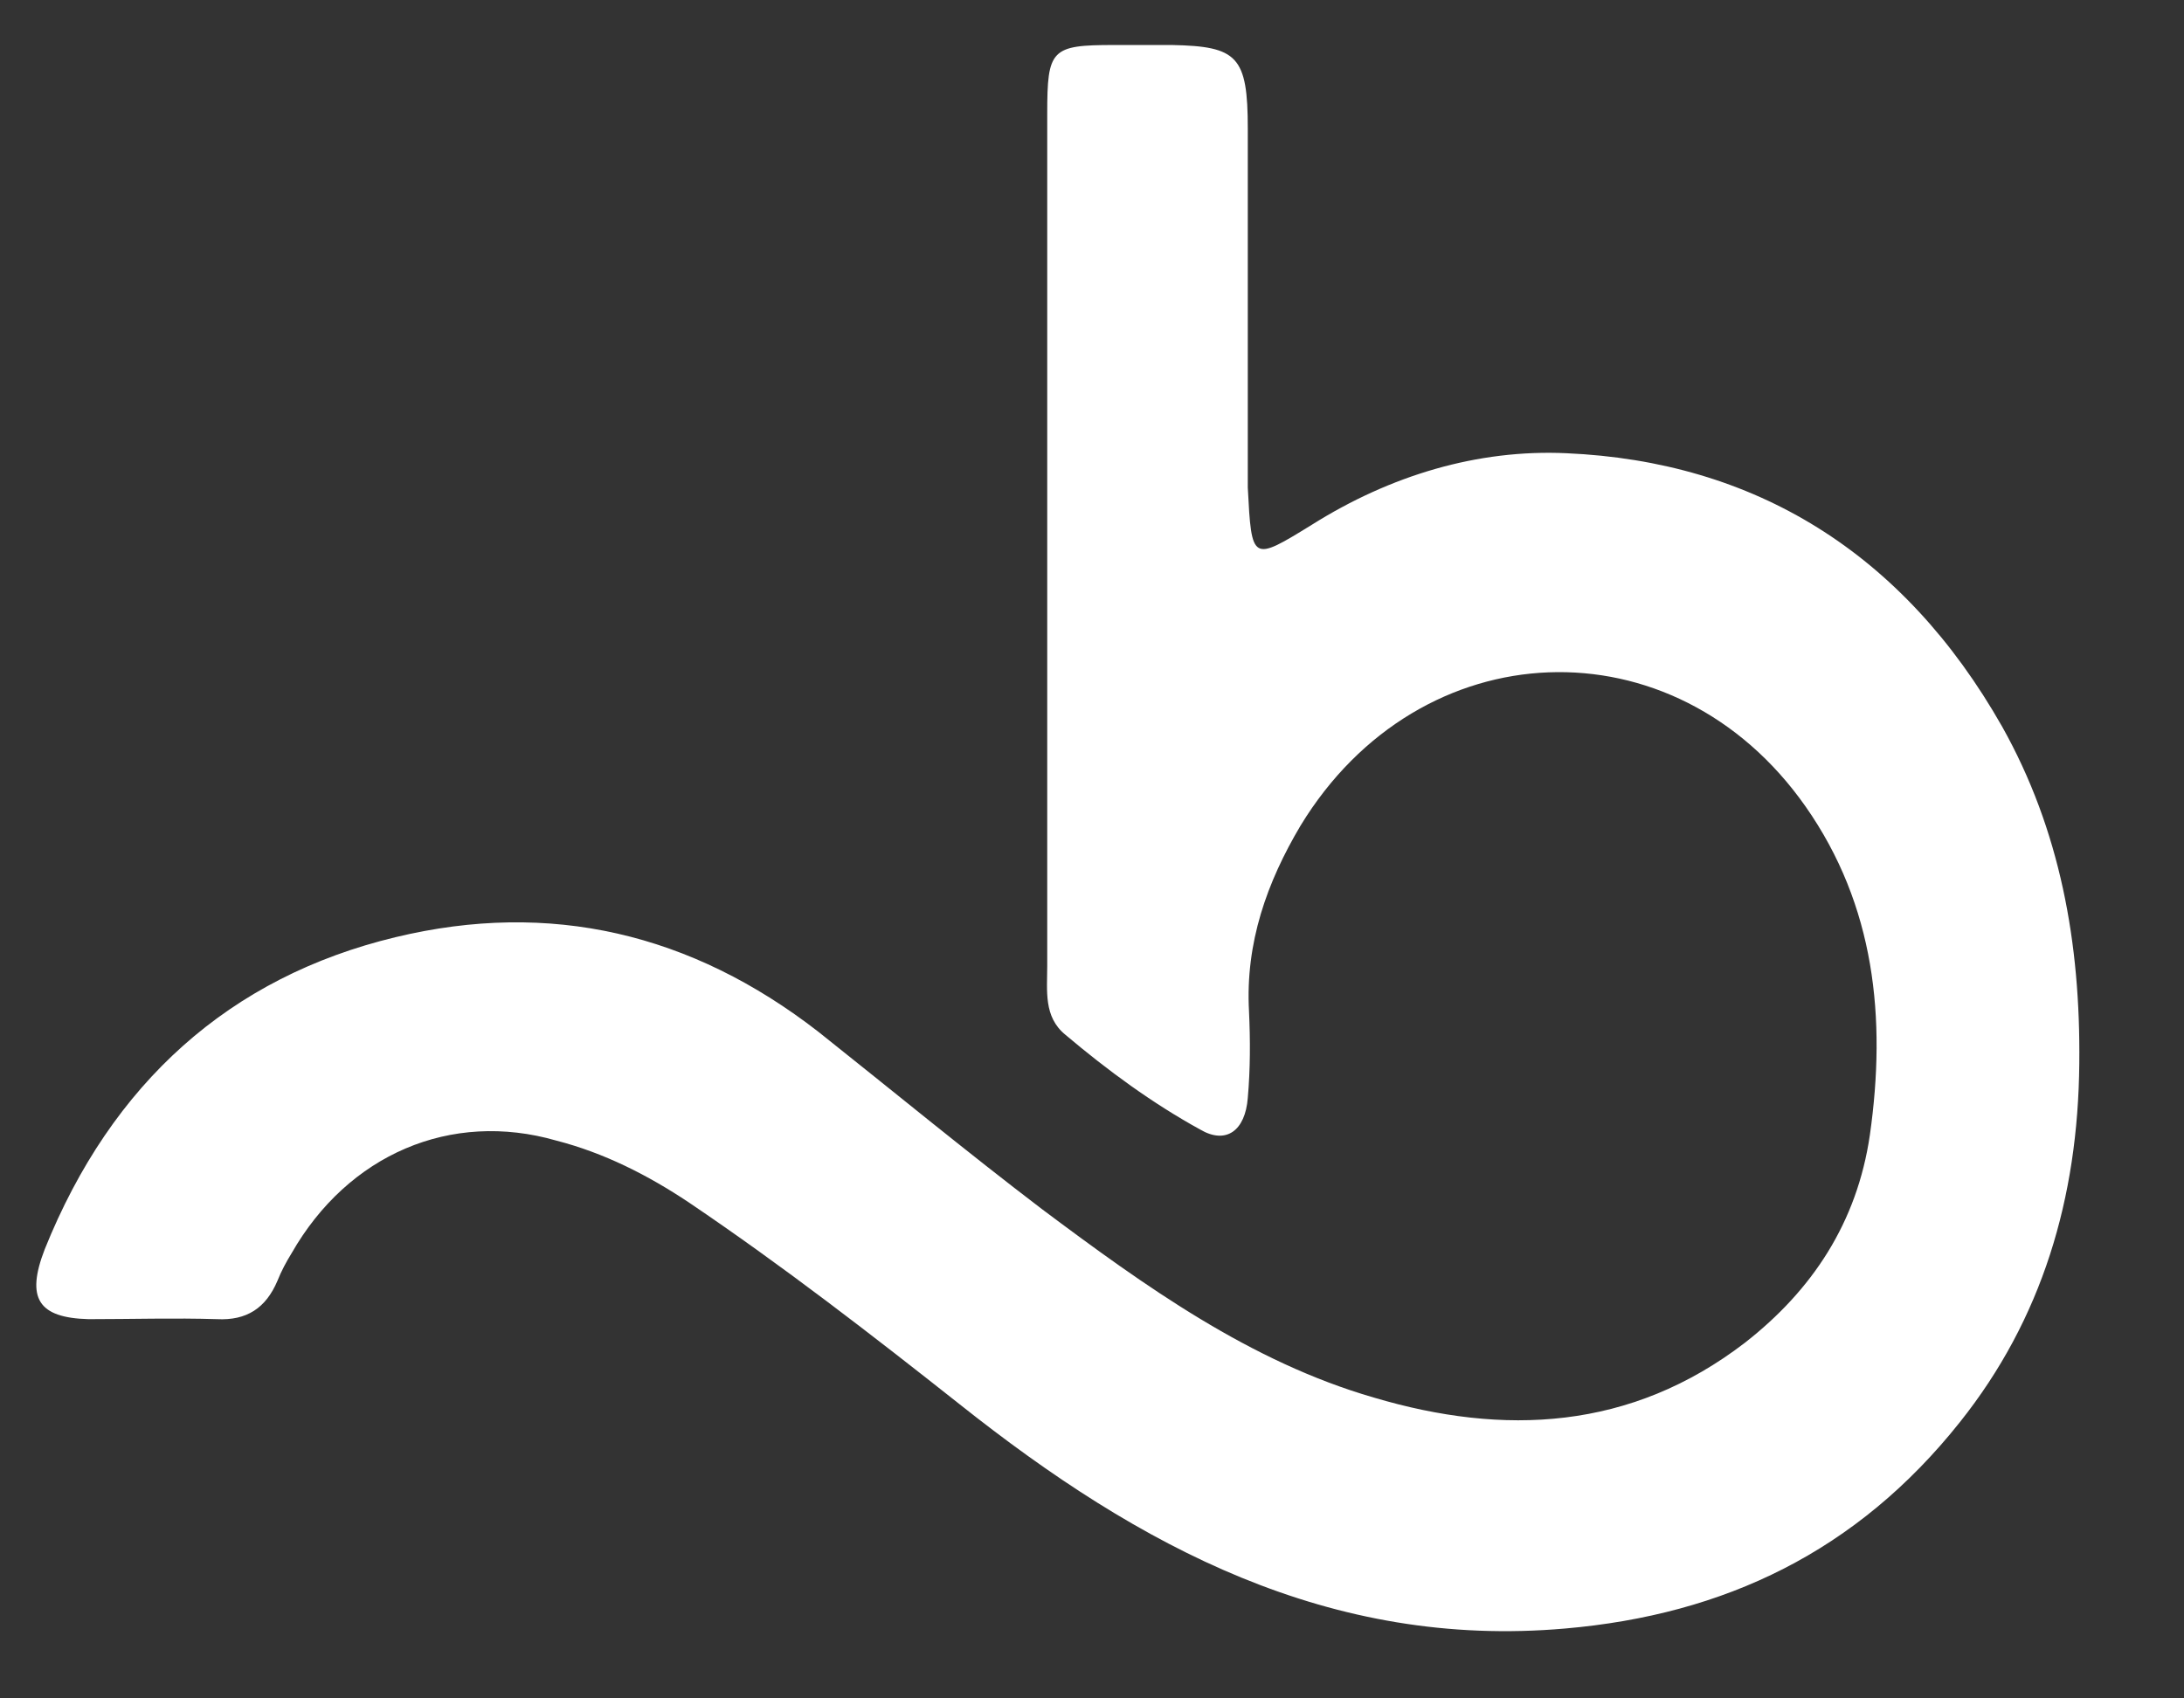 <svg width="18" height="14" viewBox="0 0 18 14" fill="none" xmlns="http://www.w3.org/2000/svg">
<rect x="0" y="0" width="18" height="14" fill="#333333" stroke="none"/>
<path d="M10.813 4.325C11.46 3.918 12.18 3.702 12.911 3.736C14.457 3.804 15.686 4.552 16.502 5.991C16.978 6.841 17.148 7.77 17.137 8.767C17.127 9.877 16.83 10.874 16.152 11.724C15.305 12.789 14.214 13.31 12.9 13.424C10.962 13.594 9.394 12.755 7.911 11.577C7.18 10.999 6.449 10.433 5.676 9.911C5.337 9.685 4.977 9.503 4.585 9.402C3.717 9.152 2.869 9.515 2.403 10.331C2.361 10.399 2.318 10.478 2.287 10.557C2.191 10.784 2.032 10.886 1.789 10.874C1.439 10.863 1.09 10.874 0.73 10.874C0.317 10.863 0.211 10.704 0.369 10.297C0.92 8.926 1.895 8.053 3.261 7.725C4.532 7.419 5.697 7.691 6.746 8.506C7.36 8.994 7.964 9.492 8.589 9.968C9.436 10.602 10.305 11.226 11.322 11.52C12.392 11.838 13.44 11.792 14.383 11.067C14.934 10.636 15.305 10.081 15.411 9.356C15.548 8.393 15.453 7.464 14.881 6.648C13.8 5.107 11.703 5.187 10.718 6.807C10.443 7.271 10.263 7.77 10.294 8.336C10.305 8.574 10.305 8.812 10.284 9.05C10.263 9.322 10.104 9.436 9.892 9.311C9.5 9.096 9.129 8.824 8.78 8.529C8.6 8.382 8.631 8.166 8.631 7.963C8.631 6.796 8.631 5.617 8.631 4.45C8.631 3.283 8.631 2.105 8.631 0.938C8.631 0.405 8.663 0.371 9.182 0.371C9.341 0.371 9.5 0.371 9.659 0.371C10.199 0.382 10.284 0.462 10.284 1.062C10.284 1.844 10.284 2.626 10.284 3.408C10.284 3.612 10.284 3.816 10.284 4.02C10.316 4.631 10.316 4.631 10.813 4.325Z" fill="white"/>
</svg>
